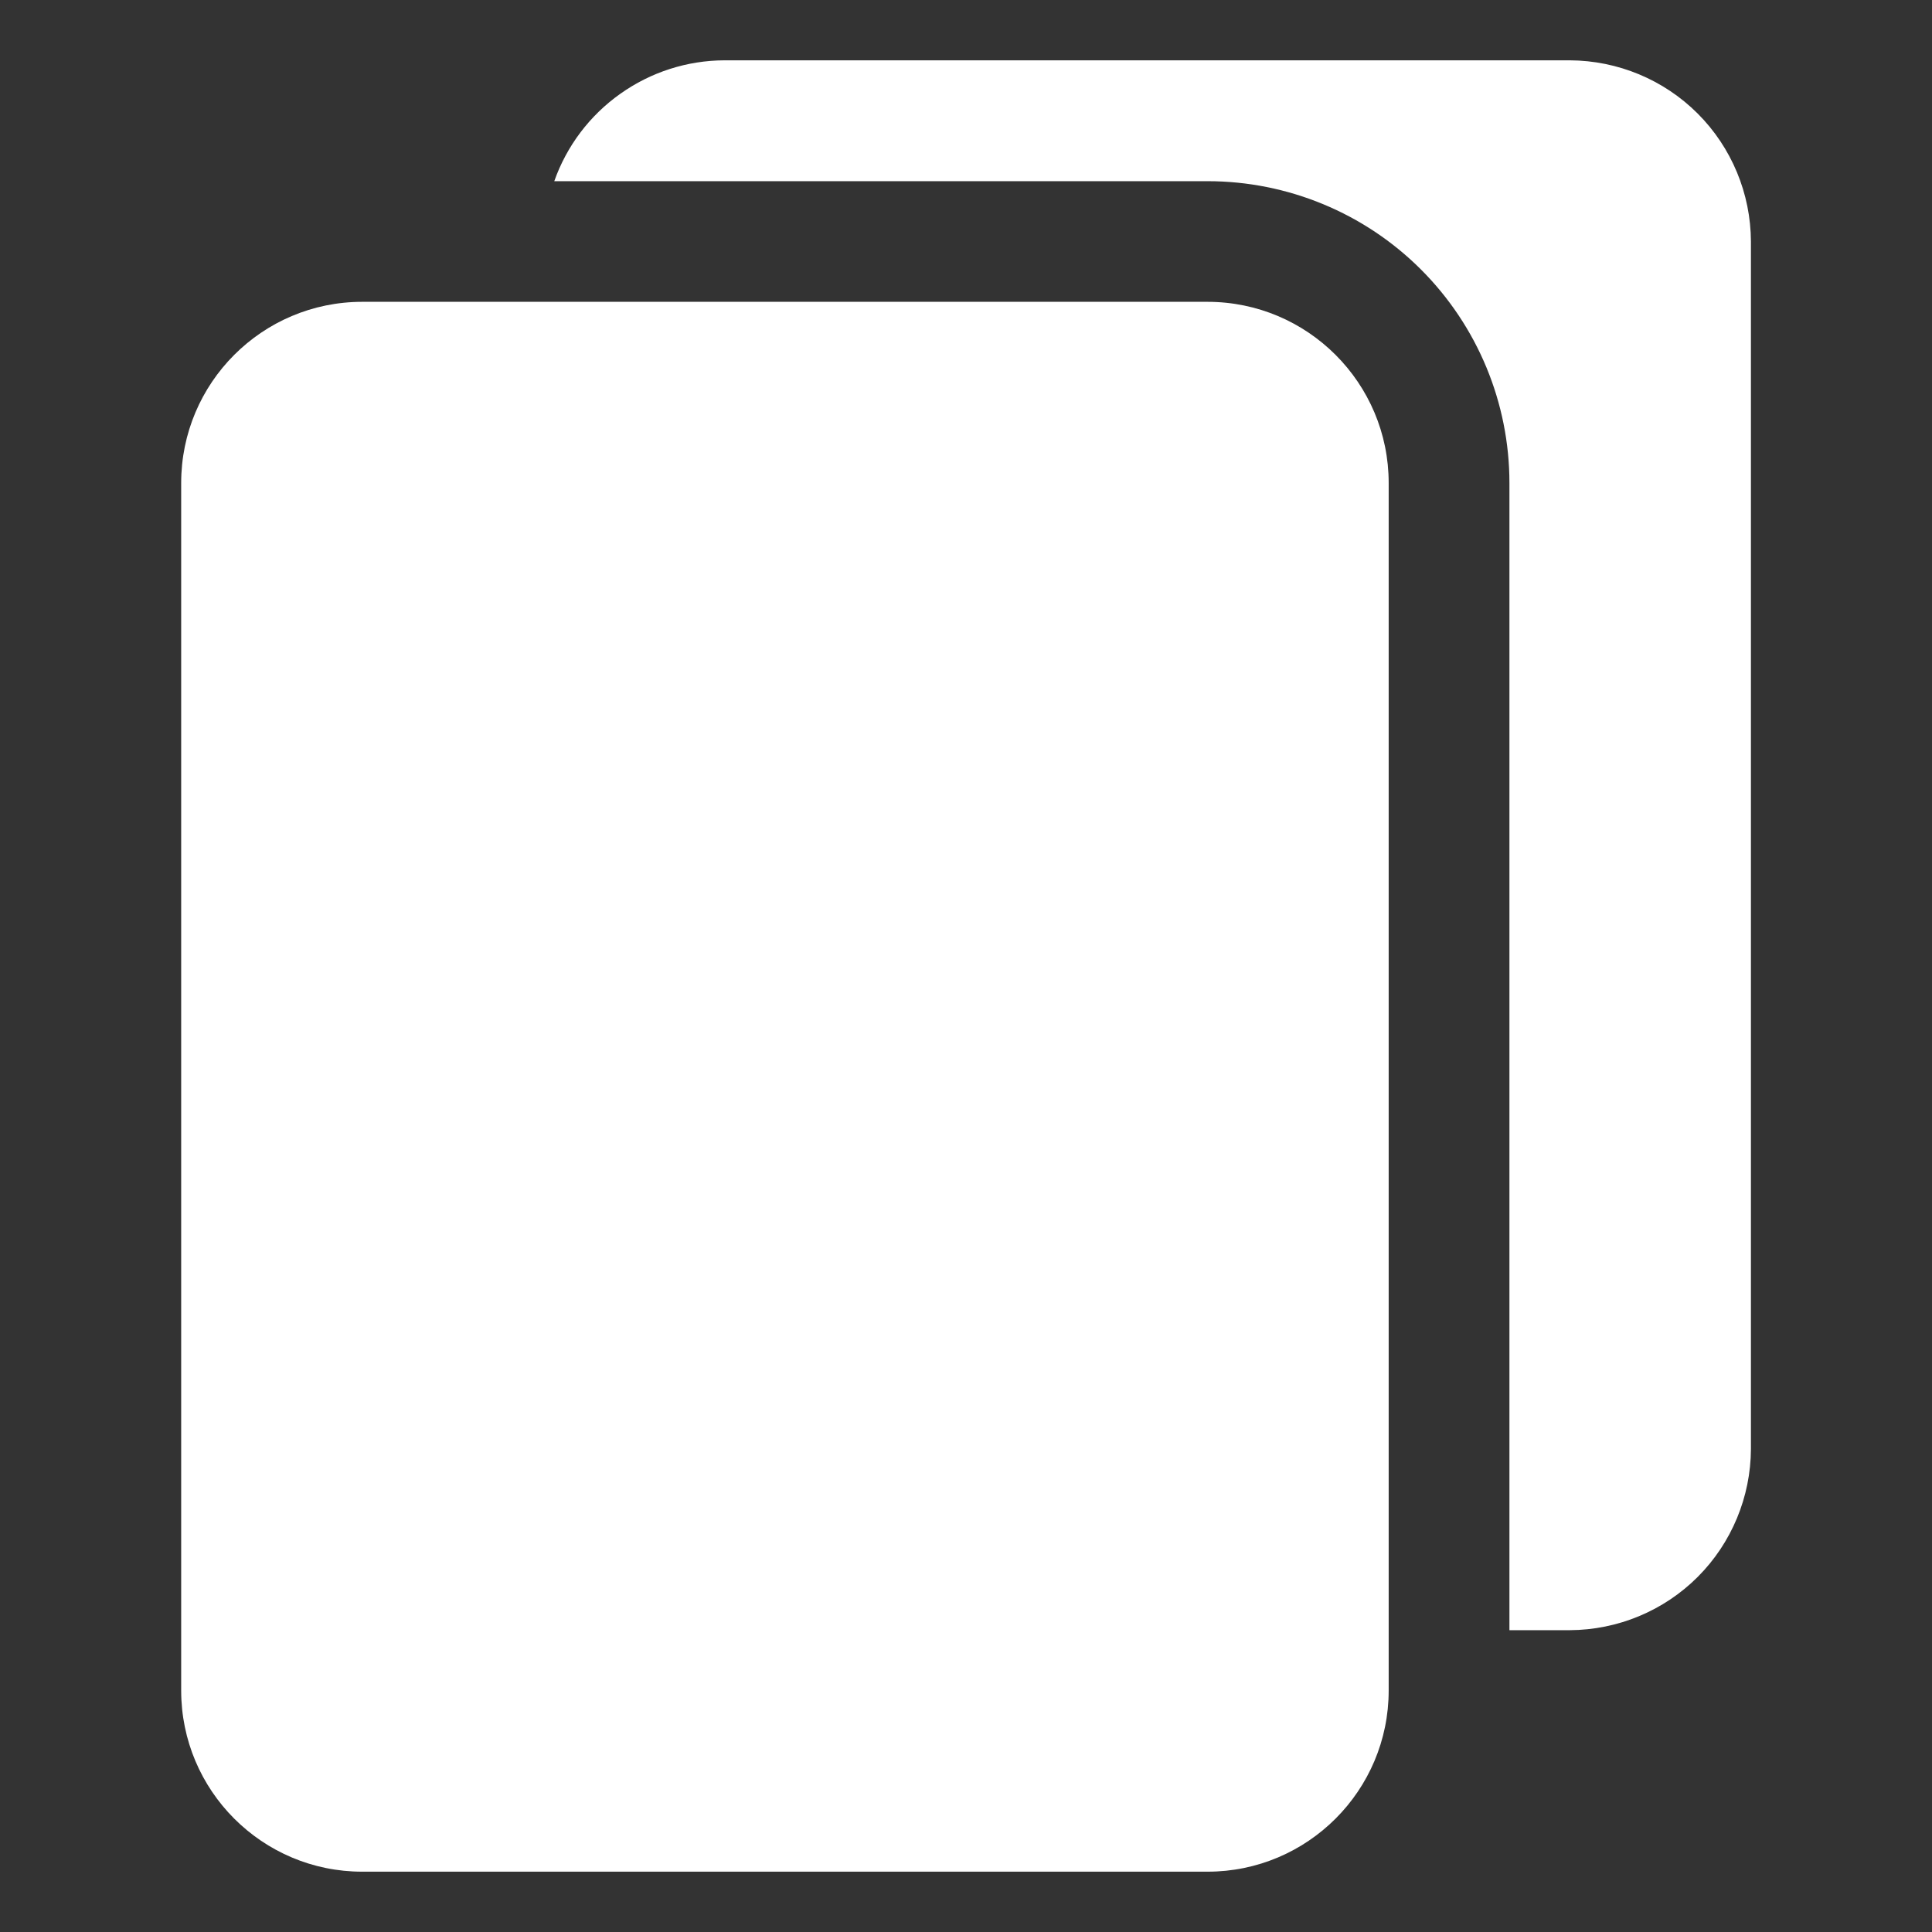 <svg width="18" height="18" viewBox="0 0 18 18" fill="none" xmlns="http://www.w3.org/2000/svg">
<rect x="0" y="0" width="18" height="18" fill="#333333" stroke="none"/>
<path d="M11.25 2.812H3.375C2.443 2.812 1.688 3.568 1.688 4.5V15.75C1.688 16.682 2.443 17.438 3.375 17.438H11.25C12.182 17.438 12.938 16.682 12.938 15.75V4.5C12.938 3.568 12.182 2.812 11.25 2.812Z" fill="white"/>
<path d="M16.313 2.25V13.5C16.311 13.947 16.133 14.376 15.817 14.692C15.501 15.008 15.072 15.186 14.625 15.188H14.063V4.5C14.063 3.754 13.767 3.039 13.239 2.511C12.712 1.984 11.996 1.688 11.25 1.688H5.164C5.28 1.359 5.495 1.075 5.779 0.874C6.063 0.672 6.402 0.563 6.75 0.562H14.625C15.072 0.564 15.501 0.742 15.817 1.058C16.133 1.374 16.311 1.803 16.313 2.25Z" fill="white"/>
</svg>
